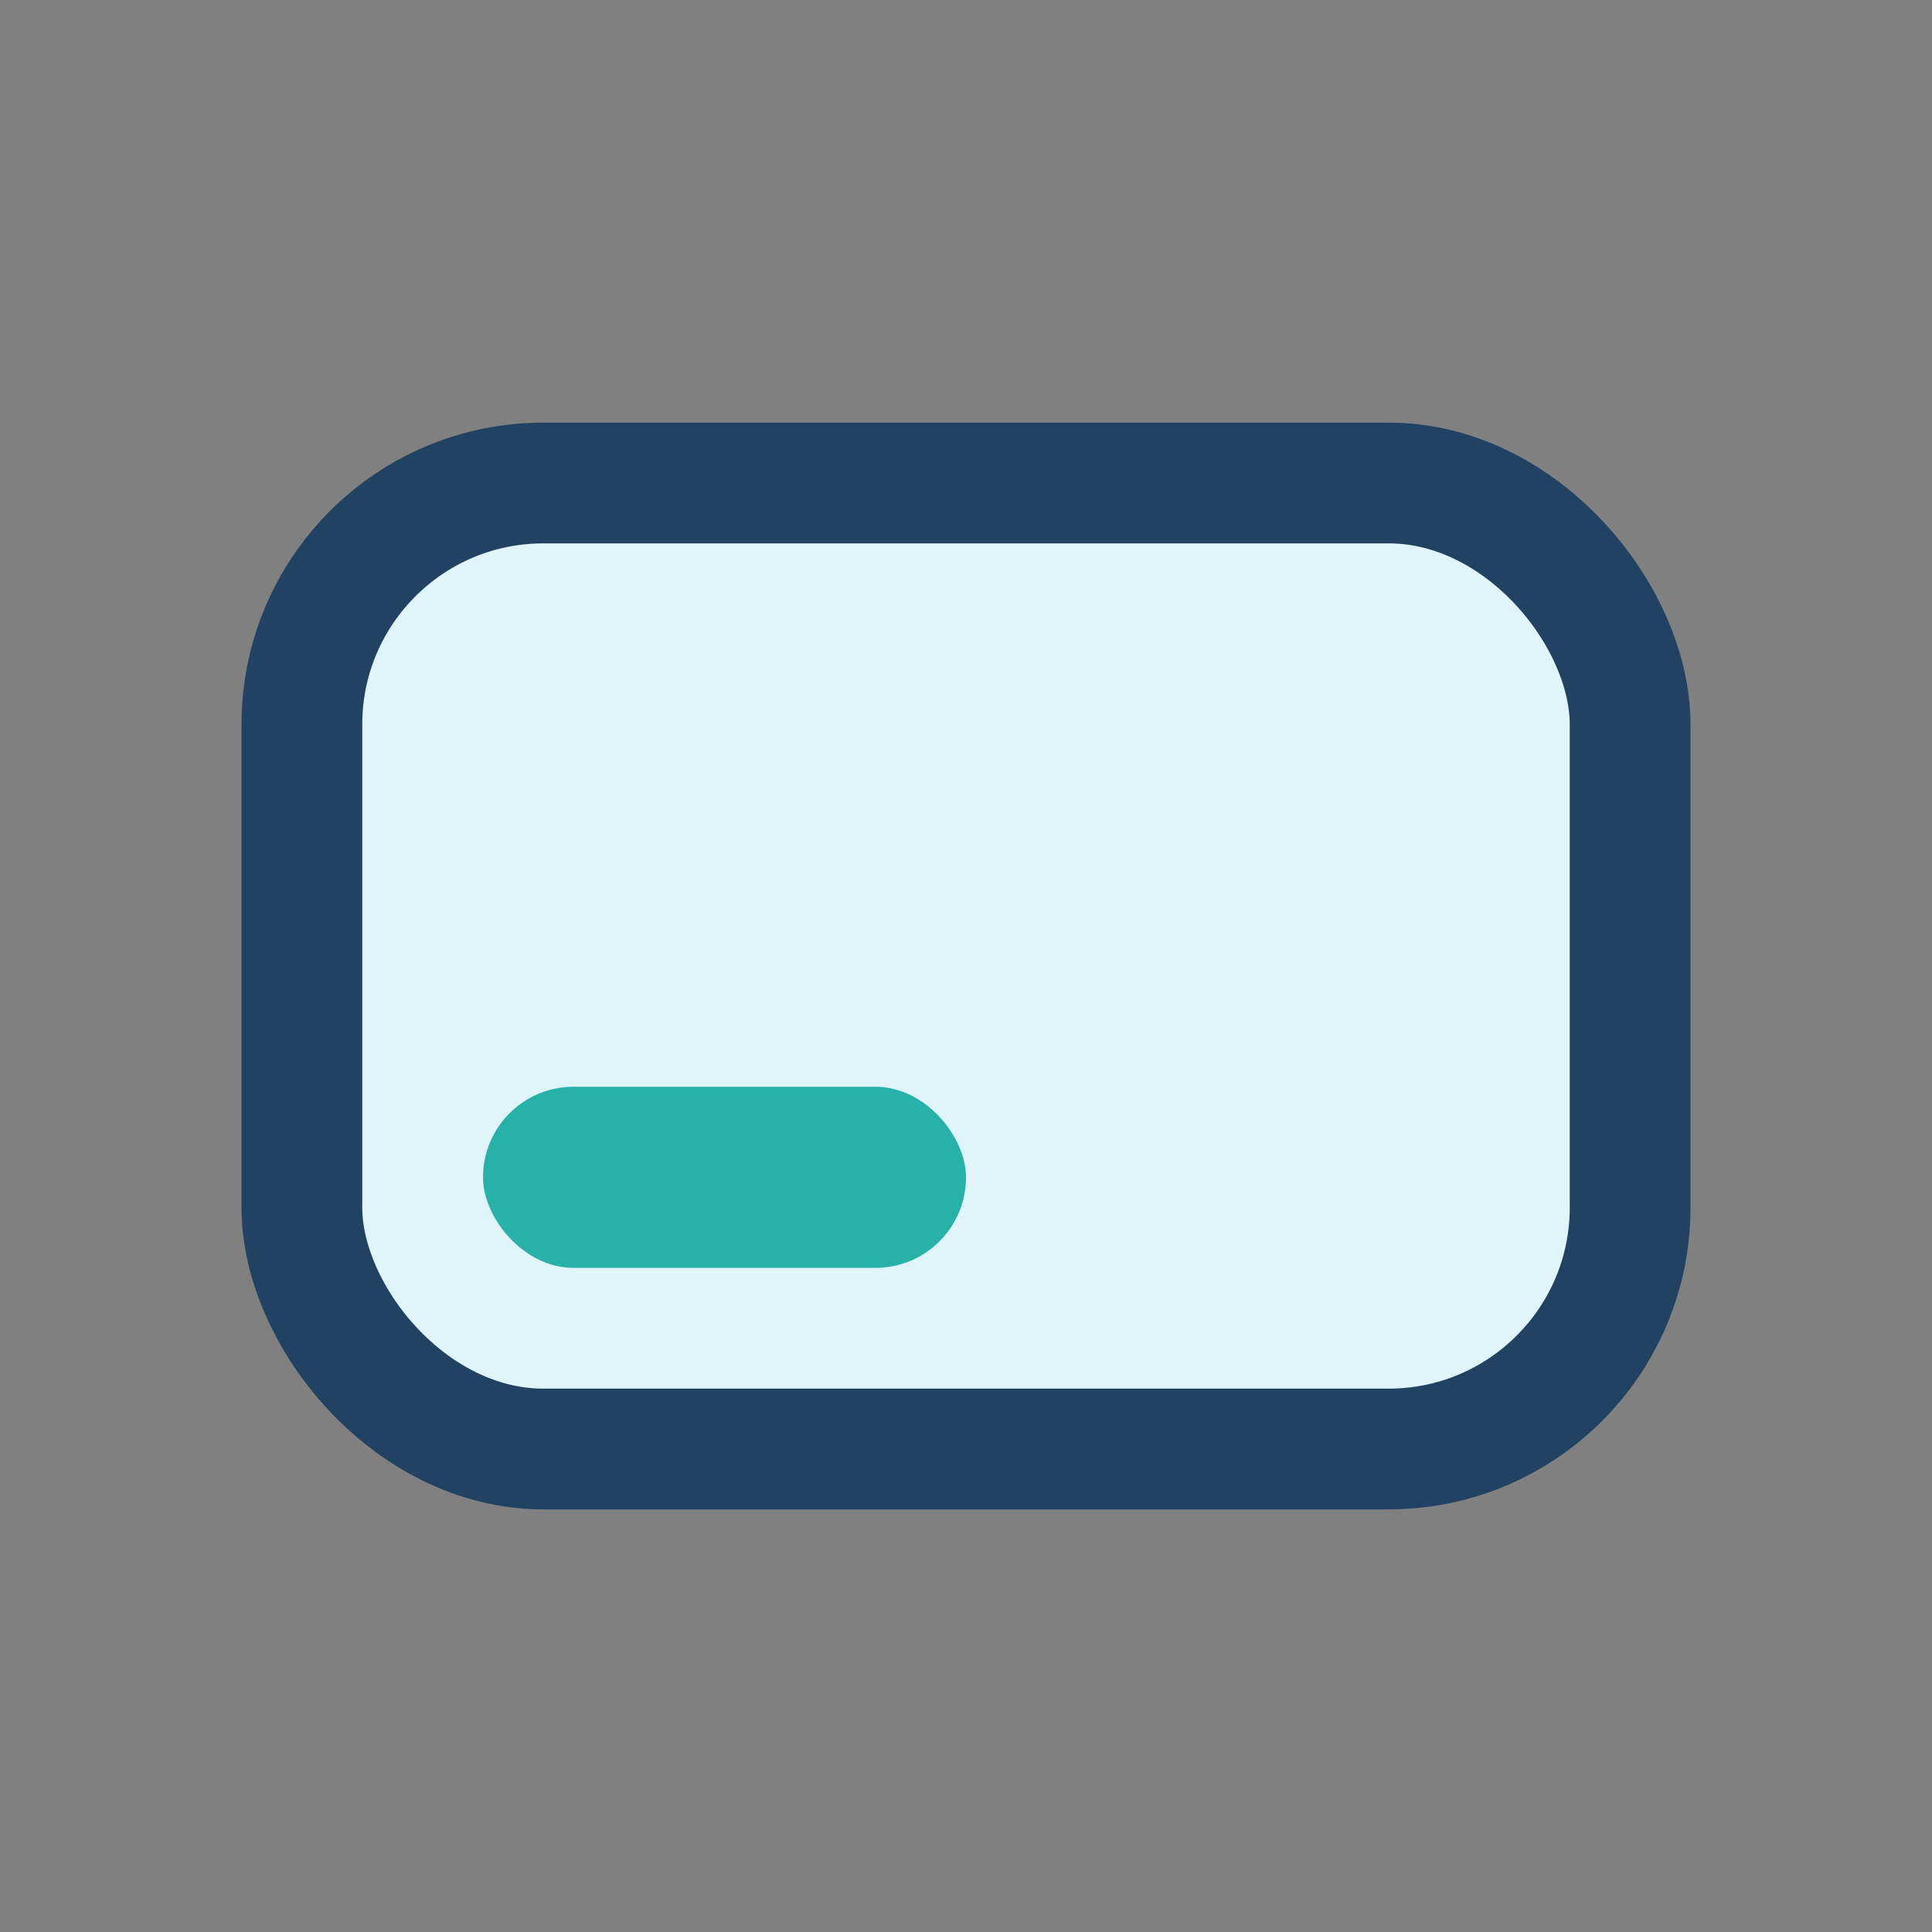 <?xml version="1.0" encoding="UTF-8"?>
<svg xmlns="http://www.w3.org/2000/svg" width="32" height="32" viewBox="0 0 32 32"><rect x="0" y="0" width="32" height="32" fill="#808080" stroke="none"/><rect x="5" y="8" width="22" height="16" rx="4" fill="#E0F5FA" stroke="#214262" stroke-width="2"/><rect x="8" y="18" width="8" height="3" rx="1.5" fill="#27B1A9"/></svg>